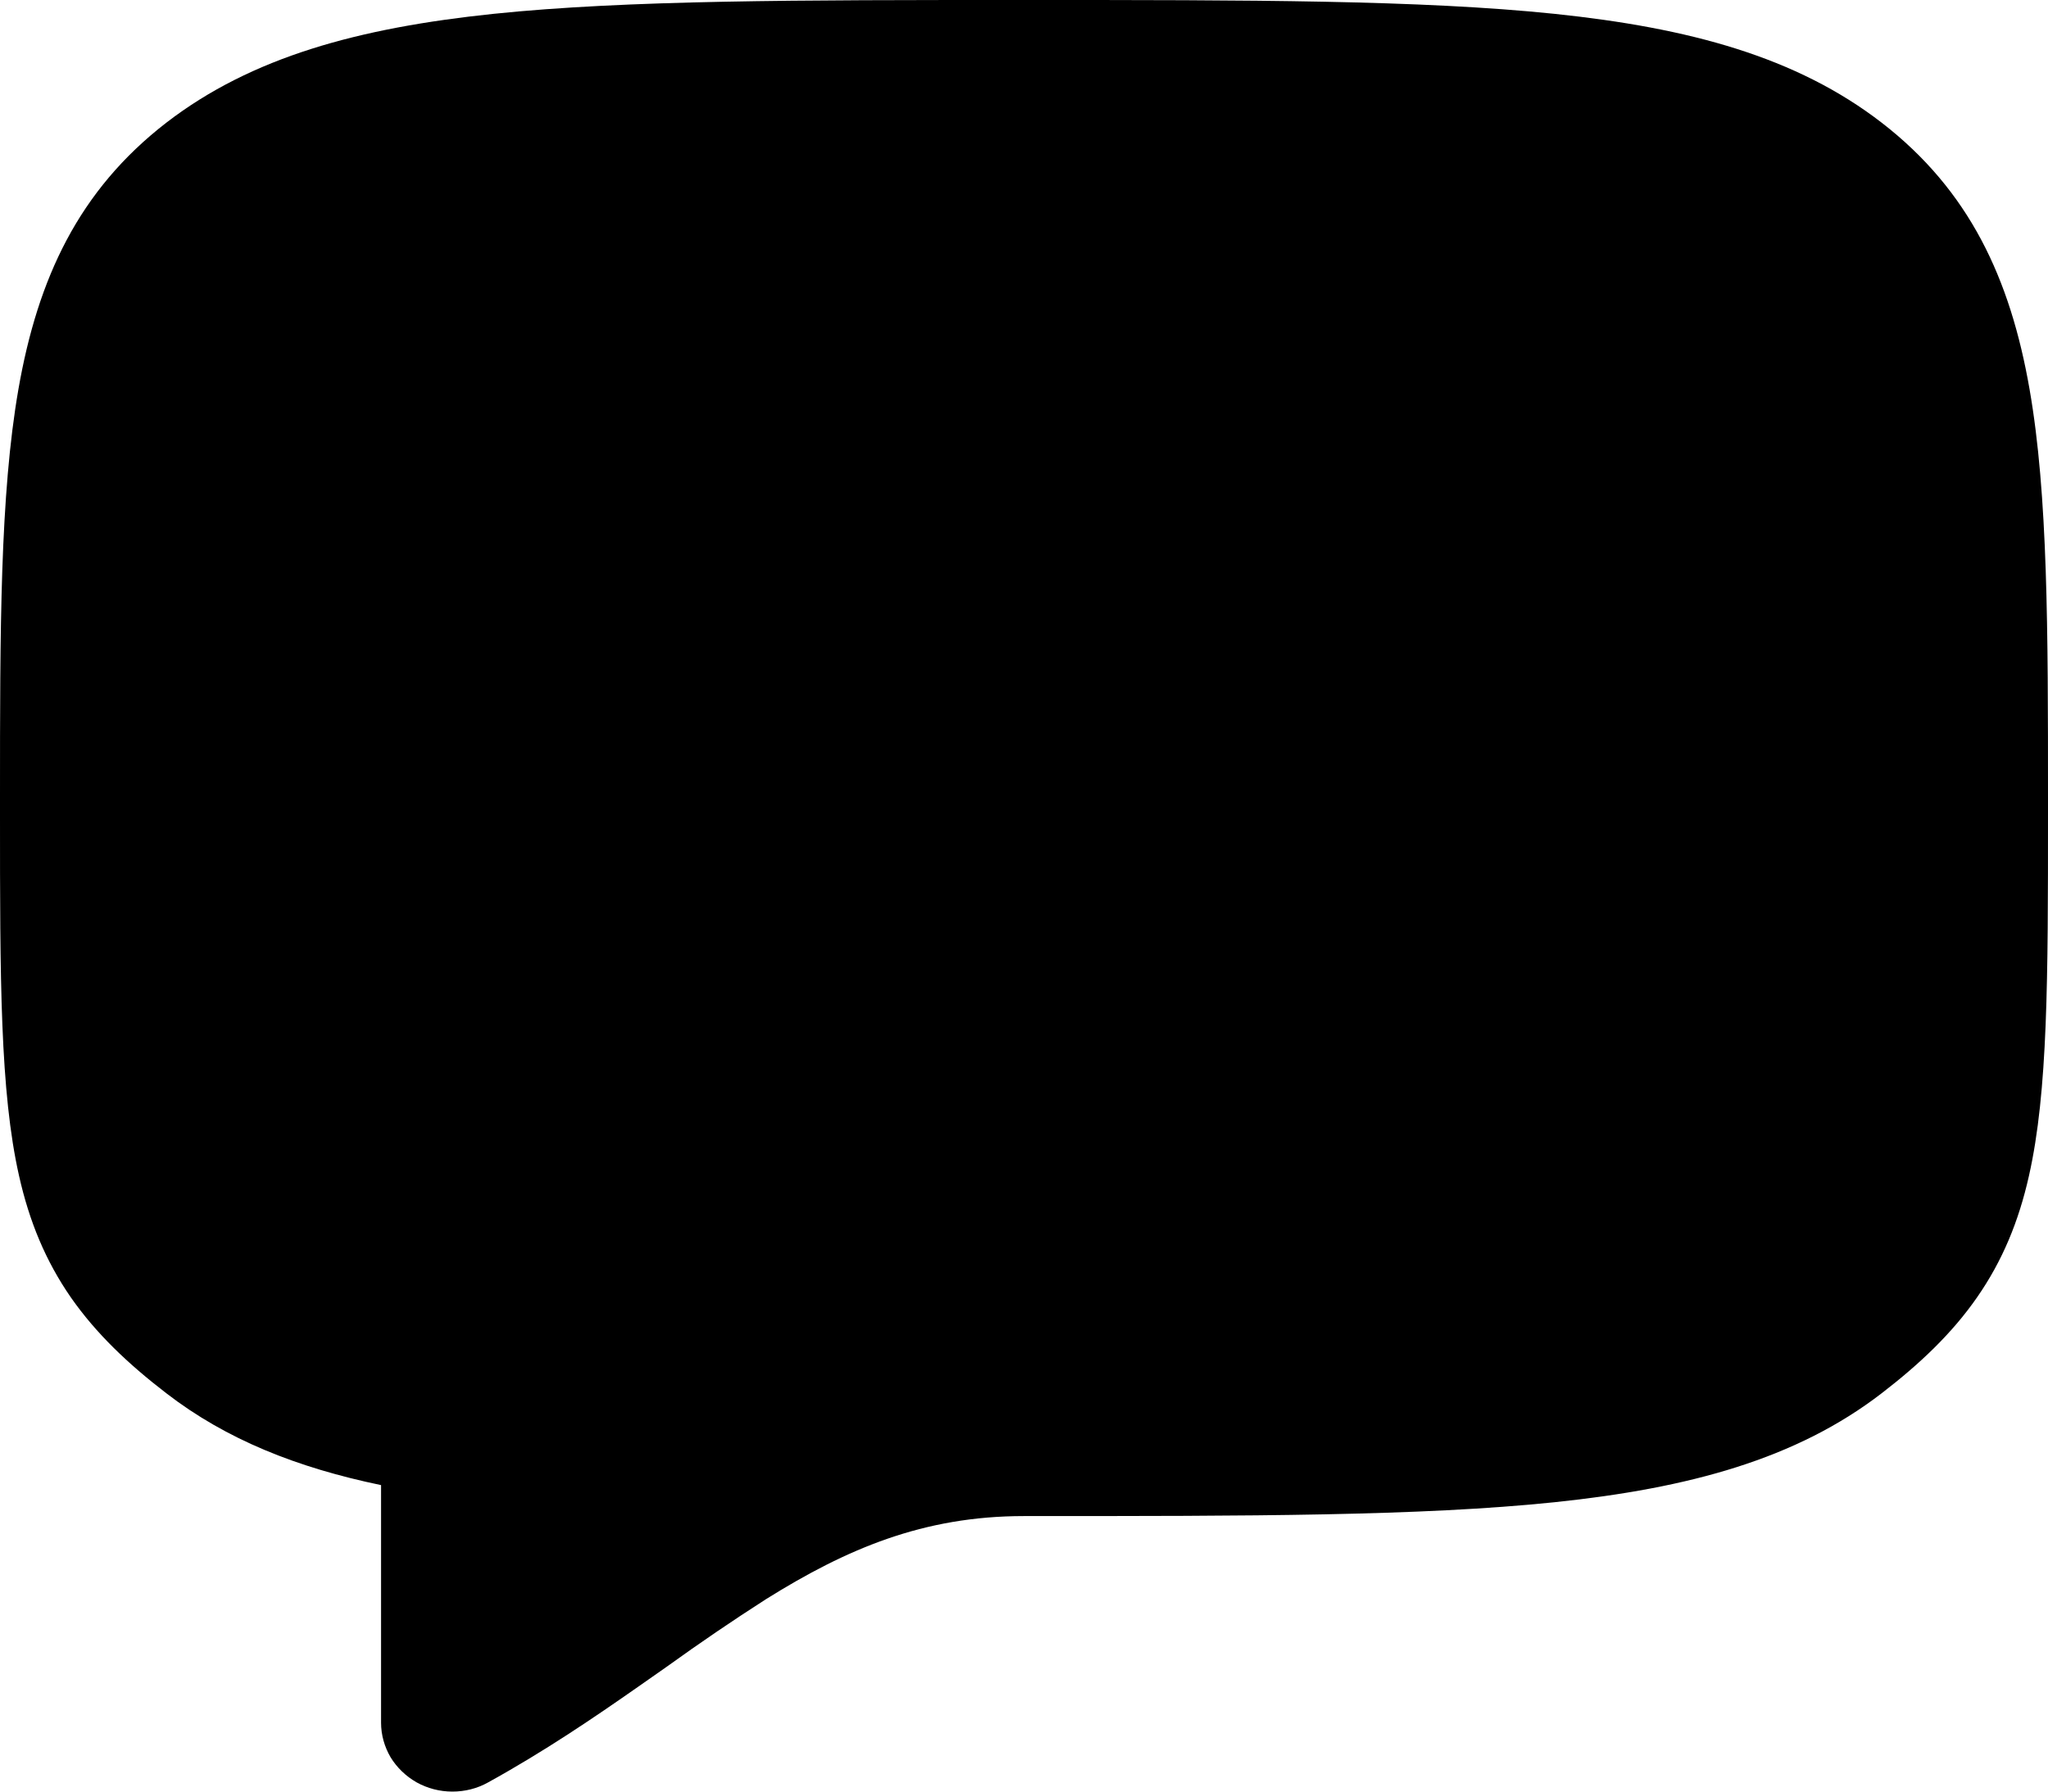 <?xml version="1.0" encoding="utf-8"?>
<svg xmlns="http://www.w3.org/2000/svg" fill="none" height="100%" overflow="visible" preserveAspectRatio="none" style="display: block;" viewBox="0 0 16 14" width="100%">
<path d="M7.965 0C6.241 0 4.9 6.41918e-08 3.857 0.108C2.802 0.218 1.966 0.445 1.299 0.959C0.615 1.488 0.295 2.175 0.144 3.041C-3.32677e-08 3.868 0 4.921 0 6.233V6.365C0 7.644 3.32677e-08 8.53 0.149 9.189C0.229 9.545 0.356 9.853 0.554 10.139C0.751 10.421 1.001 10.658 1.299 10.887C1.769 11.25 2.323 11.469 2.977 11.605V13.462C2.977 13.556 3.003 13.649 3.051 13.731C3.1 13.812 3.171 13.88 3.255 13.928C3.34 13.975 3.436 14 3.534 14C3.632 14 3.728 13.976 3.812 13.929C4.249 13.688 4.635 13.426 4.988 13.179L5.215 13.02C5.466 12.839 5.723 12.664 5.985 12.496C6.614 12.103 7.213 11.847 8 11.847H8.035C9.759 11.847 11.1 11.847 12.143 11.739C13.198 11.629 14.034 11.401 14.701 10.887C14.998 10.658 15.249 10.421 15.445 10.139C15.644 9.853 15.771 9.545 15.851 9.189C16 8.53 16 7.644 16 6.365V6.233C16 4.921 16 3.868 15.856 3.042C15.705 2.175 15.385 1.488 14.701 0.959C14.034 0.444 13.198 0.218 12.143 0.108C11.1 2.13973e-08 9.759 0 8.035 0H7.965Z" fill="black" id="Vector"/>
</svg>